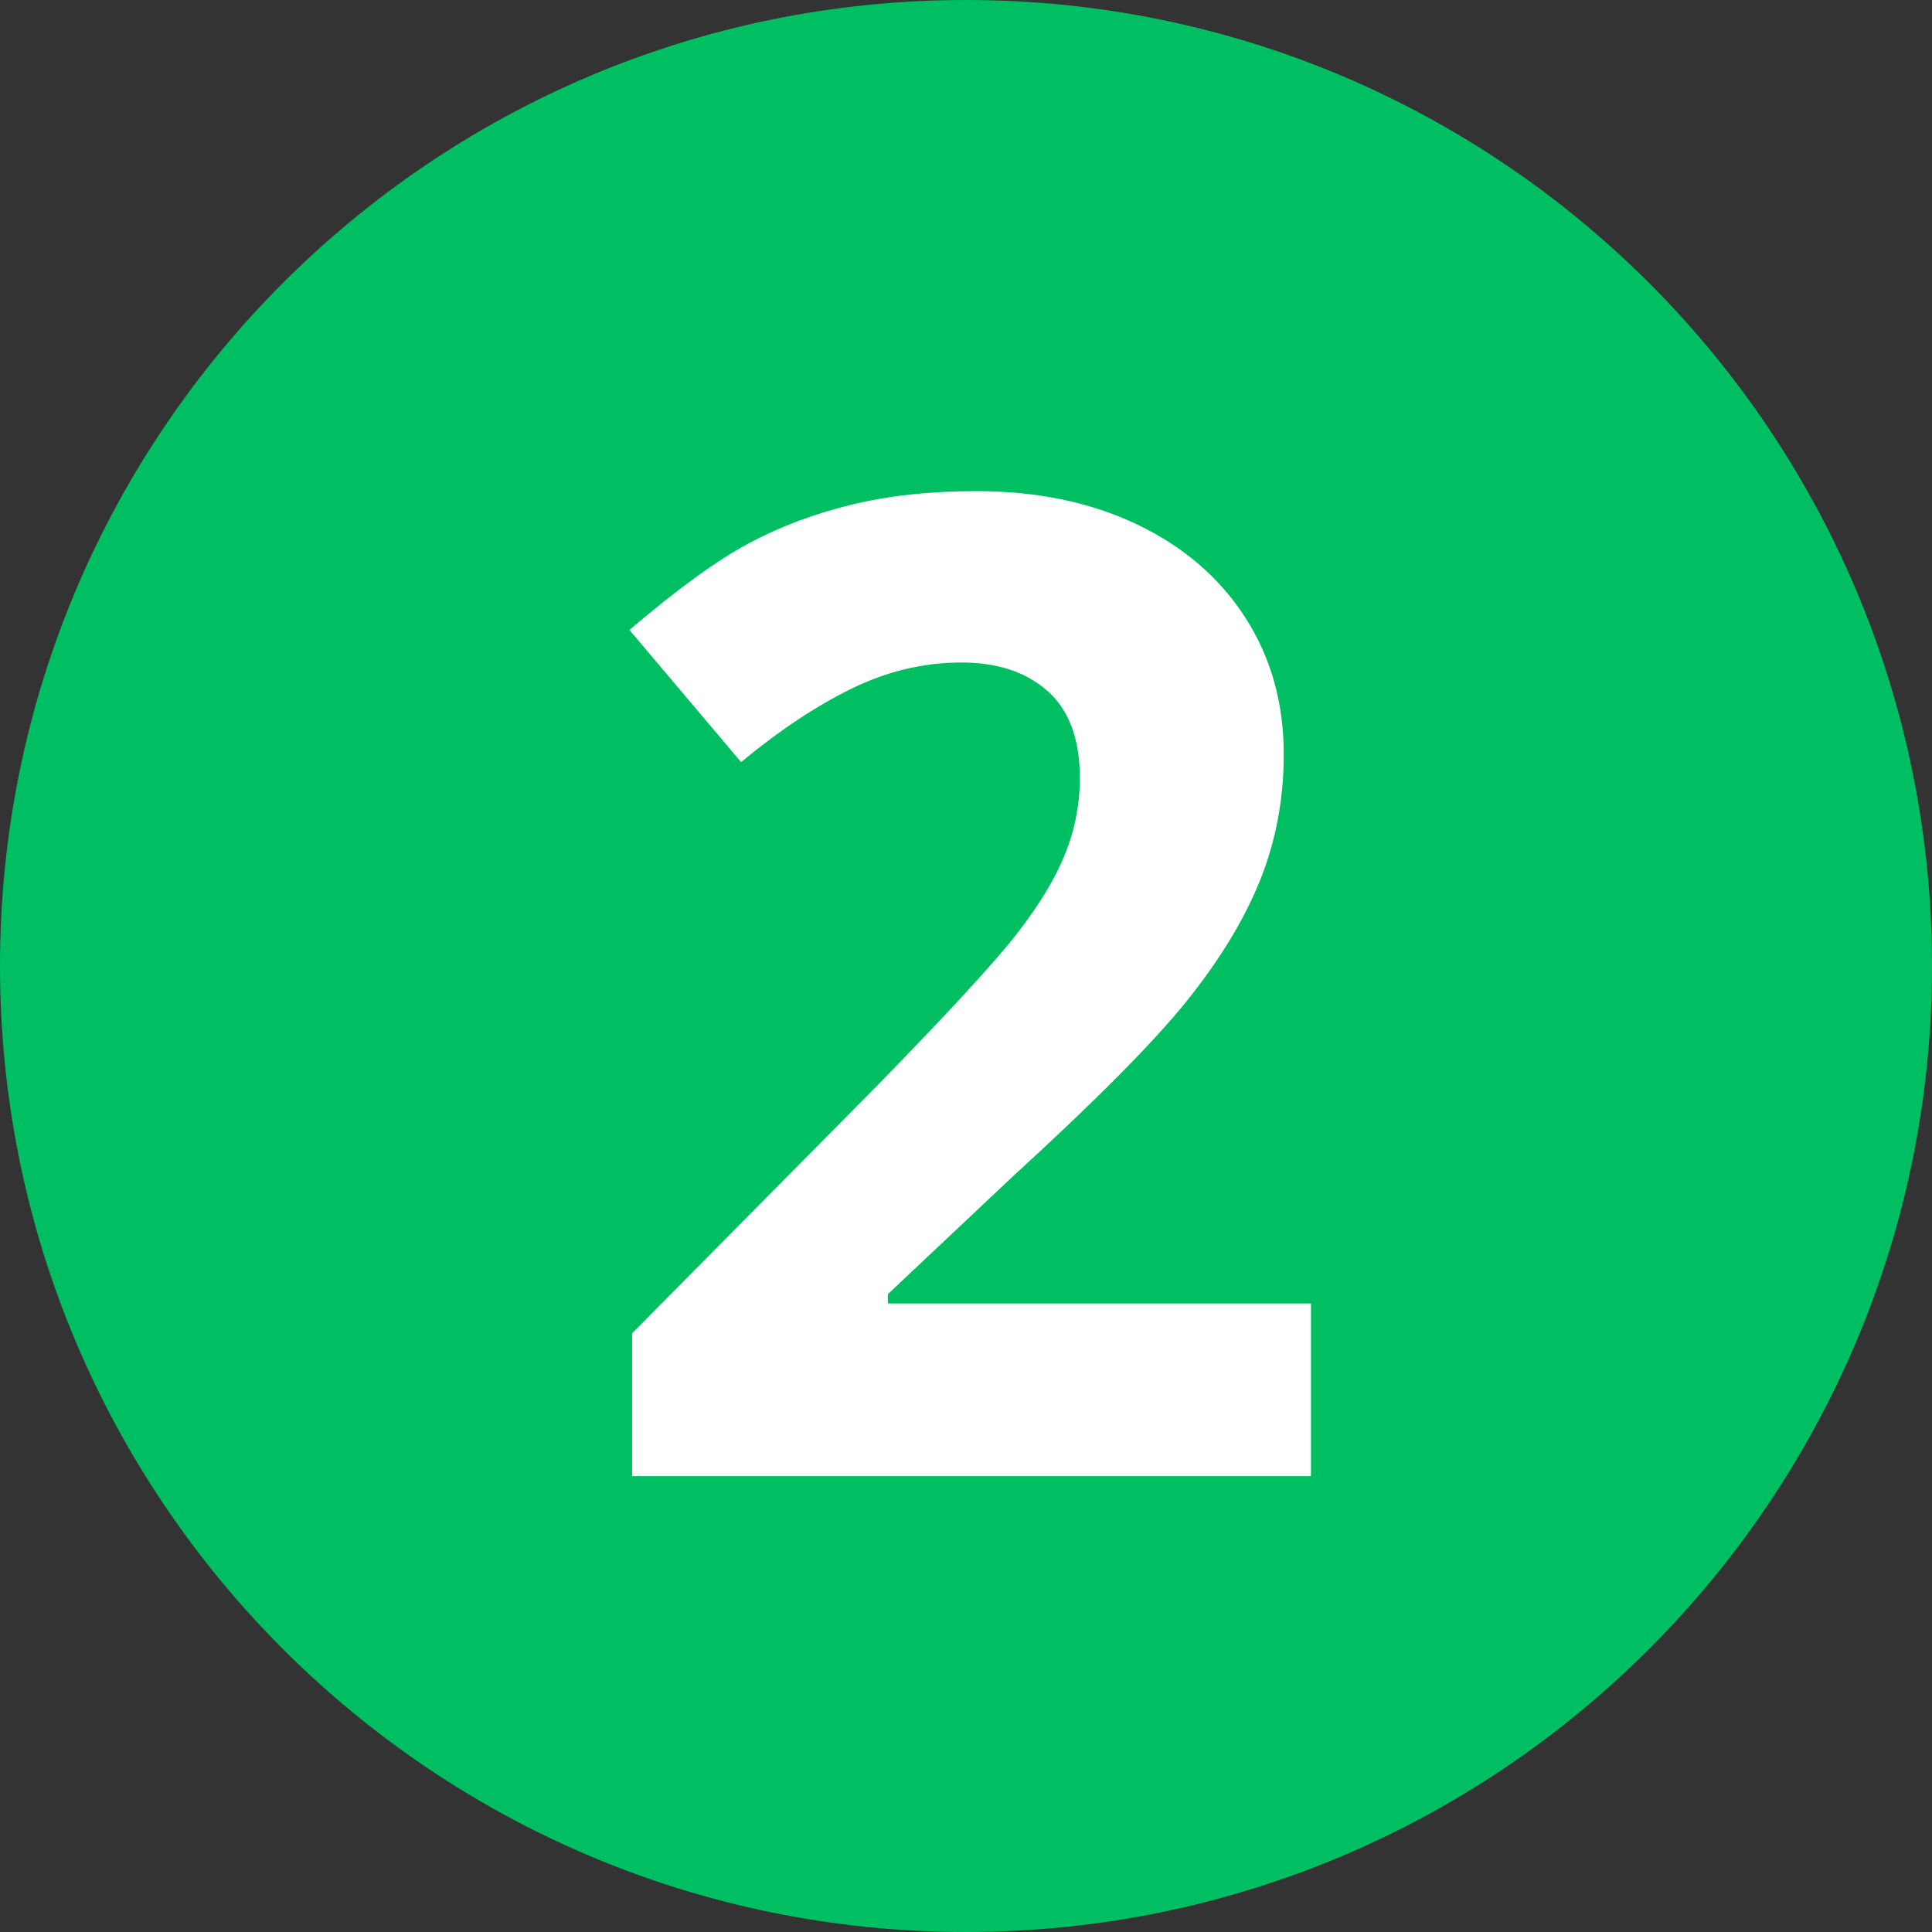 <svg xmlns="http://www.w3.org/2000/svg" xmlns:xlink="http://www.w3.org/1999/xlink" width="512" viewBox="0 0 384 384" height="512" preserveAspectRatio="xMidYMid meet"><rect x="0" y="0" width="384" height="384" fill="#333333" stroke="none"/><defs><g></g><clipPath id="0067d98c6b"><path d="M 192 0 C 85.961 0 0 85.961 0 192 C 0 298.039 85.961 384 192 384 C 298.039 384 384 298.039 384 192 C 384 85.961 298.039 0 192 0 Z M 192 0 " clip-rule="nonzero"></path></clipPath></defs><g clip-path="url(#0067d98c6b)"><rect x="-38.4" width="460.8" fill="#00bf63" y="-38.4" height="460.8" fill-opacity="1"></rect></g><g fill="#ffffff" fill-opacity="1"><g transform="translate(114.812, 293.396)"><g><path d="M 145.75 0 L 10.828 0 L 10.828 -28.391 L 59.281 -77.359 C 73.625 -92.055 82.992 -102.242 87.391 -107.922 C 91.797 -113.598 94.969 -118.859 96.906 -123.703 C 98.844 -128.547 99.812 -133.562 99.812 -138.75 C 99.812 -146.5 97.676 -152.266 93.406 -156.047 C 89.133 -159.828 83.438 -161.719 76.312 -161.719 C 68.82 -161.719 61.555 -160 54.516 -156.562 C 47.484 -153.133 40.141 -148.254 32.484 -141.922 L 10.297 -168.188 C 19.805 -176.289 27.68 -182.016 33.922 -185.359 C 40.172 -188.703 46.992 -191.273 54.391 -193.078 C 61.785 -194.879 70.062 -195.781 79.219 -195.781 C 91.27 -195.781 101.914 -193.578 111.156 -189.172 C 120.395 -184.773 127.566 -178.613 132.672 -170.688 C 137.785 -162.77 140.344 -153.707 140.344 -143.5 C 140.344 -134.613 138.781 -126.273 135.656 -118.484 C 132.531 -110.691 127.688 -102.703 121.125 -94.516 C 114.57 -86.336 103.02 -74.68 86.469 -59.547 L 61.656 -36.172 L 61.656 -34.328 L 145.75 -34.328 Z M 145.75 0 "></path></g></g></g></svg>